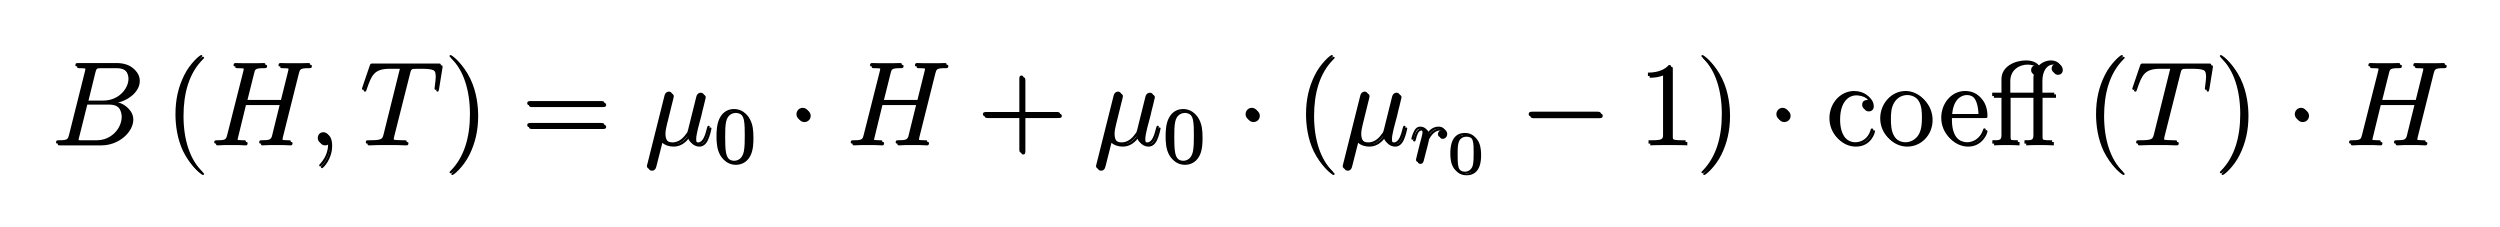 <?xml version="1.0" encoding="UTF-8" standalone="no"?>
<svg
   width="253pt"
   height="23pt"
   viewBox="0 0 253 23"
   version="1.2"
   id="svg50"
   sodipodi:docname="ApproximationLineaireFonctionExponentielleDeT_equation.svg"
   inkscape:version="1.3 (0e150ed6c4, 2023-07-21)"
   xmlns:inkscape="http://www.inkscape.org/namespaces/inkscape"
   xmlns:sodipodi="http://sodipodi.sourceforge.net/DTD/sodipodi-0.dtd"
   xmlns:xlink="http://www.w3.org/1999/xlink"
   xmlns="http://www.w3.org/2000/svg"
   xmlns:svg="http://www.w3.org/2000/svg"><sodipodi:namedview
   id="namedview50"
   pagecolor="#ffffff"
   bordercolor="#000000"
   borderopacity="0.25"
   inkscape:showpageshadow="2"
   inkscape:pageopacity="0.0"
   inkscape:pagecheckerboard="0"
   inkscape:deskcolor="#d1d1d1"
   inkscape:document-units="pt"
   inkscape:zoom="4.2865613"
   inkscape:cx="168.66667"
   inkscape:cy="15.280314"
   inkscape:window-width="2560"
   inkscape:window-height="1369"
   inkscape:window-x="-8"
   inkscape:window-y="-8"
   inkscape:window-maximized="1"
   inkscape:current-layer="svg50" />
<defs
   id="defs19">
  <g
     id="g19">
    <symbol
       overflow="visible"
       id="glyph0-0">
      <path
         style="stroke:none;"
         d="M 4.375 -7.344 C 4.484 -7.797 4.531 -7.812 5 -7.812 L 6.547 -7.812 C 7.906 -7.812 7.906 -6.672 7.906 -6.562 C 7.906 -5.594 6.938 -4.359 5.359 -4.359 L 3.641 -4.359 Z M 6.391 -4.266 C 7.703 -4.5 8.875 -5.422 8.875 -6.516 C 8.875 -7.453 8.062 -8.156 6.703 -8.156 L 2.875 -8.156 C 2.641 -8.156 2.531 -8.156 2.531 -7.938 C 2.531 -7.812 2.641 -7.812 2.828 -7.812 C 3.547 -7.812 3.547 -7.719 3.547 -7.594 C 3.547 -7.562 3.547 -7.5 3.5 -7.312 L 1.891 -0.891 C 1.781 -0.469 1.75 -0.344 0.922 -0.344 C 0.688 -0.344 0.578 -0.344 0.578 -0.125 C 0.578 0 0.641 0 0.891 0 L 4.984 0 C 6.812 0 8.219 -1.391 8.219 -2.594 C 8.219 -3.578 7.359 -4.172 6.391 -4.266 Z M 4.703 -0.344 L 3.078 -0.344 C 2.922 -0.344 2.891 -0.344 2.828 -0.359 C 2.688 -0.375 2.672 -0.391 2.672 -0.484 C 2.672 -0.578 2.703 -0.641 2.719 -0.75 L 3.562 -4.125 L 5.812 -4.125 C 7.219 -4.125 7.219 -2.812 7.219 -2.719 C 7.219 -1.562 6.188 -0.344 4.703 -0.344 Z M 4.703 -0.344 "
         id="path1" />
    </symbol>
    <symbol
       overflow="visible"
       id="glyph0-1">
      <path
         style="stroke:none;"
         d="M 8.938 -7.297 C 9.047 -7.703 9.078 -7.812 9.922 -7.812 C 10.141 -7.812 10.25 -7.812 10.25 -8.031 C 10.25 -8.156 10.141 -8.156 10.078 -8.156 C 9.859 -8.156 9.609 -8.141 9.391 -8.141 L 7.969 -8.141 C 7.75 -8.141 7.5 -8.156 7.266 -8.156 C 7.188 -8.156 7.047 -8.156 7.047 -7.938 C 7.047 -7.812 7.125 -7.812 7.344 -7.812 C 8.062 -7.812 8.062 -7.719 8.062 -7.594 C 8.062 -7.562 8.062 -7.5 8.016 -7.312 L 7.297 -4.422 L 3.688 -4.422 L 4.406 -7.297 C 4.5 -7.703 4.531 -7.812 5.375 -7.812 C 5.594 -7.812 5.719 -7.812 5.719 -8.031 C 5.719 -8.156 5.609 -8.156 5.531 -8.156 C 5.312 -8.156 5.062 -8.141 4.844 -8.141 L 3.438 -8.141 C 3.203 -8.141 2.953 -8.156 2.719 -8.156 C 2.641 -8.156 2.5 -8.156 2.5 -7.938 C 2.5 -7.812 2.578 -7.812 2.812 -7.812 C 3.531 -7.812 3.531 -7.719 3.531 -7.594 C 3.531 -7.562 3.531 -7.5 3.484 -7.312 L 1.859 -0.891 C 1.75 -0.469 1.734 -0.344 0.906 -0.344 C 0.641 -0.344 0.547 -0.344 0.547 -0.125 C 0.547 0 0.688 0 0.719 0 C 0.938 0 1.188 -0.031 1.406 -0.031 L 2.828 -0.031 C 3.047 -0.031 3.297 0 3.531 0 C 3.625 0 3.75 0 3.75 -0.234 C 3.75 -0.344 3.641 -0.344 3.469 -0.344 C 2.734 -0.344 2.734 -0.438 2.734 -0.562 C 2.734 -0.578 2.734 -0.656 2.766 -0.75 L 3.578 -4.078 L 7.203 -4.078 C 7 -3.281 6.391 -0.781 6.375 -0.719 C 6.234 -0.359 6.047 -0.359 5.344 -0.344 C 5.203 -0.344 5.094 -0.344 5.094 -0.125 C 5.094 0 5.219 0 5.266 0 C 5.469 0 5.719 -0.031 5.953 -0.031 L 7.359 -0.031 C 7.594 -0.031 7.844 0 8.062 0 C 8.156 0 8.297 0 8.297 -0.234 C 8.297 -0.344 8.188 -0.344 8.016 -0.344 C 7.281 -0.344 7.281 -0.438 7.281 -0.562 C 7.281 -0.578 7.281 -0.656 7.297 -0.75 Z M 8.938 -7.297 "
         id="path2" />
    </symbol>
    <symbol
       overflow="visible"
       id="glyph0-2">
      <path
         style="stroke:none;"
         d="M 2.328 0.047 C 2.328 -0.641 2.109 -1.156 1.609 -1.156 C 1.234 -1.156 1.047 -0.844 1.047 -0.578 C 1.047 -0.328 1.219 0 1.625 0 C 1.781 0 1.906 -0.047 2.016 -0.156 C 2.047 -0.172 2.062 -0.172 2.062 -0.172 C 2.094 -0.172 2.094 -0.016 2.094 0.047 C 2.094 0.438 2.016 1.219 1.328 2 C 1.188 2.141 1.188 2.156 1.188 2.188 C 1.188 2.25 1.25 2.312 1.312 2.312 C 1.406 2.312 2.328 1.422 2.328 0.047 Z M 2.328 0.047 "
         id="path3" />
    </symbol>
    <symbol
       overflow="visible"
       id="glyph0-3">
      <path
         style="stroke:none;"
         d="M 4.984 -7.297 C 5.062 -7.578 5.078 -7.688 5.266 -7.734 C 5.359 -7.75 5.75 -7.75 6 -7.75 C 7.203 -7.75 7.75 -7.703 7.75 -6.781 C 7.75 -6.594 7.703 -6.141 7.641 -5.703 L 7.625 -5.562 C 7.625 -5.516 7.672 -5.438 7.75 -5.438 C 7.859 -5.438 7.859 -5.5 7.906 -5.688 L 8.25 -7.812 C 8.266 -7.906 8.266 -7.938 8.266 -7.969 C 8.266 -8.109 8.203 -8.109 7.953 -8.109 L 1.422 -8.109 C 1.141 -8.109 1.141 -8.094 1.062 -7.875 L 0.328 -5.719 C 0.328 -5.703 0.281 -5.562 0.281 -5.562 C 0.281 -5.5 0.328 -5.438 0.406 -5.438 C 0.5 -5.438 0.531 -5.484 0.578 -5.641 C 1.078 -7.094 1.328 -7.75 2.922 -7.75 L 3.719 -7.75 C 4 -7.75 4.125 -7.75 4.125 -7.625 C 4.125 -7.594 4.125 -7.562 4.062 -7.344 L 2.469 -0.938 C 2.344 -0.469 2.312 -0.344 1.047 -0.344 C 0.75 -0.344 0.672 -0.344 0.672 -0.125 C 0.672 0 0.797 0 0.859 0 C 1.156 0 1.469 -0.031 1.766 -0.031 L 3.641 -0.031 C 3.938 -0.031 4.25 0 4.547 0 C 4.688 0 4.812 0 4.812 -0.234 C 4.812 -0.344 4.719 -0.344 4.406 -0.344 C 3.328 -0.344 3.328 -0.453 3.328 -0.641 C 3.328 -0.641 3.328 -0.734 3.375 -0.922 Z M 4.984 -7.297 "
         id="path4" />
    </symbol>
    <symbol
       overflow="visible"
       id="glyph0-4">
      <path
         style="stroke:none;"
         d="M 1.719 -0.266 C 2.016 0.016 2.469 0.125 2.875 0.125 C 3.641 0.125 4.156 -0.391 4.438 -0.766 C 4.547 -0.125 5.062 0.125 5.469 0.125 C 5.828 0.125 6.125 -0.094 6.328 -0.531 C 6.531 -0.938 6.688 -1.656 6.688 -1.703 C 6.688 -1.766 6.641 -1.812 6.578 -1.812 C 6.469 -1.812 6.453 -1.75 6.406 -1.578 C 6.234 -0.875 6 -0.125 5.516 -0.125 C 5.156 -0.125 5.141 -0.438 5.141 -0.672 C 5.141 -0.938 5.25 -1.375 5.328 -1.734 L 5.672 -3.031 C 5.719 -3.25 5.844 -3.797 5.906 -4 C 5.969 -4.297 6.109 -4.812 6.109 -4.859 C 6.109 -5.031 5.969 -5.156 5.781 -5.156 C 5.672 -5.156 5.422 -5.109 5.328 -4.75 L 4.5 -1.422 C 4.438 -1.188 4.438 -1.156 4.281 -0.969 C 4.141 -0.766 3.672 -0.125 2.922 -0.125 C 2.25 -0.125 2.031 -0.609 2.031 -1.172 C 2.031 -1.516 2.141 -1.938 2.188 -2.141 L 2.719 -4.297 C 2.781 -4.516 2.875 -4.906 2.875 -4.969 C 2.875 -5.156 2.719 -5.266 2.562 -5.266 C 2.469 -5.266 2.203 -5.234 2.109 -4.859 L 0.375 2.062 C 0.359 2.125 0.328 2.203 0.328 2.266 C 0.328 2.453 0.484 2.562 0.656 2.562 C 1 2.562 1.078 2.297 1.156 1.953 Z M 1.719 -0.266 "
         id="path5" />
    </symbol>
    <symbol
       overflow="visible"
       id="glyph1-0">
      <path
         style="stroke:none;"
         d="M 3.891 2.906 C 3.891 2.875 3.891 2.844 3.688 2.641 C 2.484 1.438 1.812 -0.531 1.812 -2.969 C 1.812 -5.297 2.375 -7.297 3.766 -8.703 C 3.891 -8.812 3.891 -8.828 3.891 -8.875 C 3.891 -8.938 3.828 -8.969 3.781 -8.969 C 3.625 -8.969 2.641 -8.109 2.062 -6.938 C 1.453 -5.719 1.172 -4.453 1.172 -2.969 C 1.172 -1.906 1.344 -0.484 1.953 0.781 C 2.672 2.219 3.641 3 3.781 3 C 3.828 3 3.891 2.969 3.891 2.906 Z M 3.891 2.906 "
         id="path6" />
    </symbol>
    <symbol
       overflow="visible"
       id="glyph1-1">
      <path
         style="stroke:none;"
         d="M 3.375 -2.969 C 3.375 -3.891 3.25 -5.359 2.578 -6.75 C 1.875 -8.188 0.891 -8.969 0.766 -8.969 C 0.719 -8.969 0.656 -8.938 0.656 -8.875 C 0.656 -8.828 0.656 -8.812 0.859 -8.609 C 2.062 -7.406 2.719 -5.422 2.719 -2.984 C 2.719 -0.672 2.156 1.328 0.781 2.734 C 0.656 2.844 0.656 2.875 0.656 2.906 C 0.656 2.969 0.719 3 0.766 3 C 0.922 3 1.906 2.141 2.484 0.969 C 3.094 -0.25 3.375 -1.547 3.375 -2.969 Z M 3.375 -2.969 "
         id="path7" />
    </symbol>
    <symbol
       overflow="visible"
       id="glyph1-2">
      <path
         style="stroke:none;"
         d="M 8.062 -3.875 C 8.234 -3.875 8.453 -3.875 8.453 -4.094 C 8.453 -4.312 8.25 -4.312 8.062 -4.312 L 1.031 -4.312 C 0.859 -4.312 0.641 -4.312 0.641 -4.094 C 0.641 -3.875 0.844 -3.875 1.031 -3.875 Z M 8.062 -1.656 C 8.234 -1.656 8.453 -1.656 8.453 -1.859 C 8.453 -2.094 8.25 -2.094 8.062 -2.094 L 1.031 -2.094 C 0.859 -2.094 0.641 -2.094 0.641 -1.875 C 0.641 -1.656 0.844 -1.656 1.031 -1.656 Z M 8.062 -1.656 "
         id="path8" />
    </symbol>
    <symbol
       overflow="visible"
       id="glyph1-3">
      <path
         style="stroke:none;"
         d="M 4.766 -2.766 L 8.062 -2.766 C 8.234 -2.766 8.453 -2.766 8.453 -2.969 C 8.453 -3.203 8.25 -3.203 8.062 -3.203 L 4.766 -3.203 L 4.766 -6.5 C 4.766 -6.672 4.766 -6.891 4.547 -6.891 C 4.328 -6.891 4.328 -6.688 4.328 -6.5 L 4.328 -3.203 L 1.031 -3.203 C 0.859 -3.203 0.641 -3.203 0.641 -2.984 C 0.641 -2.766 0.844 -2.766 1.031 -2.766 L 4.328 -2.766 L 4.328 0.531 C 4.328 0.703 4.328 0.922 4.547 0.922 C 4.766 0.922 4.766 0.719 4.766 0.531 Z M 4.766 -2.766 "
         id="path9" />
    </symbol>
    <symbol
       overflow="visible"
       id="glyph1-4">
      <path
         style="stroke:none;"
         d="M 3.438 -7.656 C 3.438 -7.938 3.438 -7.953 3.203 -7.953 C 2.922 -7.625 2.312 -7.188 1.094 -7.188 L 1.094 -6.844 C 1.359 -6.844 1.953 -6.844 2.625 -7.141 L 2.625 -0.922 C 2.625 -0.484 2.578 -0.344 1.531 -0.344 L 1.156 -0.344 L 1.156 0 C 1.484 -0.031 2.641 -0.031 3.031 -0.031 C 3.438 -0.031 4.578 -0.031 4.906 0 L 4.906 -0.344 L 4.531 -0.344 C 3.484 -0.344 3.438 -0.484 3.438 -0.922 Z M 3.438 -7.656 "
         id="path10" />
    </symbol>
    <symbol
       overflow="visible"
       id="glyph1-5">
      <path
         style="stroke:none;"
         d="M 4.328 -4.422 C 4.188 -4.422 3.734 -4.422 3.734 -3.938 C 3.734 -3.641 3.938 -3.438 4.234 -3.438 C 4.5 -3.438 4.734 -3.609 4.734 -3.953 C 4.734 -4.75 3.891 -5.328 2.922 -5.328 C 1.531 -5.328 0.422 -4.094 0.422 -2.578 C 0.422 -1.047 1.562 0.125 2.922 0.125 C 4.5 0.125 4.859 -1.312 4.859 -1.422 C 4.859 -1.531 4.766 -1.531 4.734 -1.531 C 4.625 -1.531 4.609 -1.5 4.578 -1.344 C 4.312 -0.5 3.672 -0.141 3.031 -0.141 C 2.297 -0.141 1.328 -0.781 1.328 -2.594 C 1.328 -4.578 2.344 -5.062 2.938 -5.062 C 3.391 -5.062 4.047 -4.891 4.328 -4.422 Z M 4.328 -4.422 "
         id="path11" />
    </symbol>
    <symbol
       overflow="visible"
       id="glyph1-6">
      <path
         style="stroke:none;"
         d="M 5.484 -2.562 C 5.484 -4.094 4.312 -5.328 2.922 -5.328 C 1.5 -5.328 0.359 -4.062 0.359 -2.562 C 0.359 -1.031 1.547 0.125 2.922 0.125 C 4.328 0.125 5.484 -1.047 5.484 -2.562 Z M 2.922 -0.141 C 2.484 -0.141 1.953 -0.328 1.609 -0.922 C 1.281 -1.453 1.266 -2.156 1.266 -2.672 C 1.266 -3.125 1.266 -3.844 1.641 -4.391 C 1.969 -4.906 2.5 -5.094 2.922 -5.094 C 3.375 -5.094 3.891 -4.875 4.203 -4.406 C 4.578 -3.859 4.578 -3.109 4.578 -2.672 C 4.578 -2.25 4.578 -1.5 4.266 -0.938 C 3.938 -0.375 3.375 -0.141 2.922 -0.141 Z M 2.922 -0.141 "
         id="path12" />
    </symbol>
    <symbol
       overflow="visible"
       id="glyph1-7">
      <path
         style="stroke:none;"
         d="M 4.578 -2.766 C 4.844 -2.766 4.859 -2.766 4.859 -3 C 4.859 -4.203 4.219 -5.328 2.766 -5.328 C 1.406 -5.328 0.359 -4.094 0.359 -2.625 C 0.359 -1.047 1.578 0.125 2.906 0.125 C 4.328 0.125 4.859 -1.172 4.859 -1.422 C 4.859 -1.5 4.812 -1.547 4.734 -1.547 C 4.641 -1.547 4.609 -1.484 4.594 -1.422 C 4.281 -0.422 3.484 -0.141 2.969 -0.141 C 2.469 -0.141 1.266 -0.484 1.266 -2.547 L 1.266 -2.766 Z M 1.281 -3 C 1.375 -4.875 2.422 -5.094 2.766 -5.094 C 4.047 -5.094 4.109 -3.406 4.125 -3 Z M 1.281 -3 "
         id="path13" />
    </symbol>
    <symbol
       overflow="visible"
       id="glyph1-8">
      <path
         style="stroke:none;"
         d="M 5.234 -4.812 L 6.594 -4.812 L 6.594 -5.156 L 5.219 -5.156 L 5.219 -6.547 C 5.219 -7.578 5.734 -8.172 6.266 -8.172 C 6.438 -8.172 6.609 -8.109 6.688 -8.078 C 6.641 -8.062 6.328 -7.953 6.328 -7.609 C 6.328 -7.344 6.531 -7.141 6.797 -7.141 C 7.094 -7.141 7.281 -7.344 7.281 -7.625 C 7.281 -8.062 6.859 -8.422 6.266 -8.422 C 5.781 -8.422 5.328 -8.203 5.031 -7.906 C 4.719 -8.359 4.047 -8.422 3.734 -8.422 C 2.578 -8.422 1.25 -7.797 1.25 -6.531 L 1.25 -5.156 L 0.312 -5.156 L 0.312 -4.812 L 1.25 -4.812 L 1.25 -0.891 C 1.25 -0.344 1.109 -0.344 0.328 -0.344 L 0.328 0 C 0.672 -0.031 1.25 -0.031 1.609 -0.031 C 1.969 -0.031 2.562 -0.031 2.906 0 L 2.906 -0.344 C 2.141 -0.344 2 -0.344 2 -0.891 L 2 -4.812 L 4.484 -4.812 L 4.484 -0.891 C 4.484 -0.344 4.344 -0.344 3.578 -0.344 L 3.578 0 C 3.906 -0.031 4.562 -0.031 4.922 -0.031 C 5.25 -0.031 6.094 -0.031 6.375 0 L 6.375 -0.344 L 6.125 -0.344 C 5.266 -0.344 5.234 -0.484 5.234 -0.906 Z M 1.969 -5.156 L 1.969 -6.5 C 1.969 -7.719 2.984 -8.172 3.703 -8.172 C 3.797 -8.172 4.312 -8.172 4.656 -7.922 C 4.344 -7.859 4.25 -7.641 4.25 -7.453 C 4.25 -7.25 4.344 -7.094 4.531 -7.016 C 4.484 -6.844 4.484 -6.688 4.484 -6.547 L 4.484 -5.156 Z M 1.969 -5.156 "
         id="path14" />
    </symbol>
    <symbol
       overflow="visible"
       id="glyph2-0">
      <path
         style="stroke:none;"
         d="M 3.891 -2.547 C 3.891 -3.391 3.812 -3.906 3.547 -4.422 C 3.203 -5.125 2.547 -5.297 2.109 -5.297 C 1.109 -5.297 0.734 -4.547 0.625 -4.328 C 0.344 -3.75 0.328 -2.953 0.328 -2.547 C 0.328 -2.016 0.344 -1.219 0.734 -0.578 C 1.094 0.016 1.688 0.172 2.109 0.172 C 2.5 0.172 3.172 0.047 3.578 -0.734 C 3.875 -1.312 3.891 -2.031 3.891 -2.547 Z M 2.109 -0.062 C 1.844 -0.062 1.297 -0.188 1.125 -1.016 C 1.031 -1.469 1.031 -2.219 1.031 -2.641 C 1.031 -3.188 1.031 -3.75 1.125 -4.188 C 1.297 -5 1.906 -5.078 2.109 -5.078 C 2.375 -5.078 2.938 -4.938 3.094 -4.219 C 3.188 -3.781 3.188 -3.172 3.188 -2.641 C 3.188 -2.172 3.188 -1.453 3.094 -1 C 2.922 -0.172 2.375 -0.062 2.109 -0.062 Z M 2.109 -0.062 "
         id="path15" />
    </symbol>
    <symbol
       overflow="visible"
       id="glyph3-0">
      <path
         style="stroke:none;"
         d="M 2.297 -2.984 C 2.297 -3.328 2.016 -3.625 1.656 -3.625 C 1.312 -3.625 1.031 -3.328 1.031 -2.984 C 1.031 -2.641 1.312 -2.359 1.656 -2.359 C 2.016 -2.359 2.297 -2.641 2.297 -2.984 Z M 2.297 -2.984 "
         id="path16" />
    </symbol>
    <symbol
       overflow="visible"
       id="glyph3-1">
      <path
         style="stroke:none;"
         d="M 7.875 -2.75 C 8.078 -2.75 8.297 -2.75 8.297 -2.984 C 8.297 -3.234 8.078 -3.234 7.875 -3.234 L 1.406 -3.234 C 1.203 -3.234 0.984 -3.234 0.984 -2.984 C 0.984 -2.75 1.203 -2.75 1.406 -2.75 Z M 7.875 -2.75 "
         id="path17" />
    </symbol>
    <symbol
       overflow="visible"
       id="glyph4-0">
      <path
         style="stroke:none;"
         d="M 1.531 -1.094 C 1.625 -1.438 1.719 -1.781 1.797 -2.141 C 1.797 -2.156 1.859 -2.375 1.859 -2.422 C 1.891 -2.5 2.094 -2.828 2.297 -3.016 C 2.547 -3.25 2.828 -3.297 2.969 -3.297 C 3.047 -3.297 3.203 -3.281 3.312 -3.188 C 2.969 -3.109 2.922 -2.828 2.922 -2.75 C 2.922 -2.578 3.047 -2.453 3.234 -2.453 C 3.438 -2.453 3.688 -2.625 3.688 -2.953 C 3.688 -3.234 3.438 -3.516 2.984 -3.516 C 2.438 -3.516 2.078 -3.156 1.906 -2.938 C 1.75 -3.516 1.203 -3.516 1.125 -3.516 C 0.844 -3.516 0.641 -3.328 0.516 -3.078 C 0.328 -2.719 0.234 -2.312 0.234 -2.297 C 0.234 -2.219 0.297 -2.188 0.359 -2.188 C 0.469 -2.188 0.469 -2.219 0.531 -2.438 C 0.625 -2.828 0.766 -3.297 1.094 -3.297 C 1.312 -3.297 1.359 -3.094 1.359 -2.922 C 1.359 -2.766 1.312 -2.625 1.25 -2.359 C 1.234 -2.297 1.109 -1.828 1.078 -1.719 L 0.781 -0.516 C 0.75 -0.391 0.703 -0.203 0.703 -0.172 C 0.703 0.016 0.859 0.078 0.969 0.078 C 1.25 0.078 1.297 -0.141 1.359 -0.422 Z M 1.531 -1.094 "
         id="path18" />
    </symbol>
    <symbol
       overflow="visible"
       id="glyph5-0">
      <path
         style="stroke:none;"
         d="M 3.297 -1.906 C 3.297 -2.344 3.297 -3.984 1.828 -3.984 C 0.359 -3.984 0.359 -2.344 0.359 -1.906 C 0.359 -1.484 0.359 0.125 1.828 0.125 C 3.297 0.125 3.297 -1.484 3.297 -1.906 Z M 1.828 -0.062 C 1.578 -0.062 1.172 -0.188 1.016 -0.688 C 0.922 -1.031 0.922 -1.609 0.922 -1.984 C 0.922 -2.391 0.922 -2.844 1.016 -3.172 C 1.156 -3.703 1.609 -3.781 1.828 -3.781 C 2.094 -3.781 2.5 -3.656 2.625 -3.203 C 2.719 -2.891 2.719 -2.453 2.719 -1.984 C 2.719 -1.609 2.719 -1 2.625 -0.672 C 2.453 -0.141 2.016 -0.062 1.828 -0.062 Z M 1.828 -0.062 "
         id="path19" />
    </symbol>
  </g>
</defs>
<g
   id="surface1">
  <g
     style="fill:rgb(0%,0%,0%);fill-opacity:1;"
     id="g20">
    <use
       xlink:href="#glyph0-0"
       x="5.271"
       y="14.712"
       id="use19" />
  </g>
  <g
     style="fill:rgb(0%,0%,0%);fill-opacity:1;"
     id="g21">
    <use
       xlink:href="#glyph1-0"
       x="16.76"
       y="14.712"
       id="use20" />
  </g>
  <g
     style="fill:rgb(0%,0%,0%);fill-opacity:1;"
     id="g22">
    <use
       xlink:href="#glyph0-1"
       x="21.312"
       y="14.712"
       id="use21" />
  </g>
  <g
     style="fill:rgb(0%,0%,0%);fill-opacity:1;"
     id="g23">
    <use
       xlink:href="#glyph0-2"
       x="31.286"
       y="14.712"
       id="use22" />
  </g>
  <g
     style="fill:rgb(0%,0%,0%);fill-opacity:1;"
     id="g24">
    <use
       xlink:href="#glyph0-3"
       x="36.523"
       y="14.712"
       id="use23" />
  </g>
  <g
     style="fill:rgb(0%,0%,0%);fill-opacity:1;"
     id="g25">
    <use
       xlink:href="#glyph1-1"
       x="45.015"
       y="14.712"
       id="use24" />
  </g>
  <g
     style="fill:rgb(0%,0%,0%);fill-opacity:1;"
     id="g26">
    <use
       xlink:href="#glyph1-2"
       x="52.891"
       y="14.712"
       id="use25" />
  </g>
  <g
     style="fill:rgb(0%,0%,0%);fill-opacity:1;"
     id="g27">
    <use
       xlink:href="#glyph0-4"
       x="65.314"
       y="14.712"
       id="use26" />
  </g>
  <g
     style="fill:rgb(0%,0%,0%);fill-opacity:1;"
     id="g28">
    <use
       xlink:href="#glyph2-0"
       x="72.357"
       y="16.506"
       id="use27" />
  </g>
  <g
     style="fill:rgb(0%,0%,0%);fill-opacity:1;"
     id="g29">
    <use
       xlink:href="#glyph3-0"
       x="79.746"
       y="14.712"
       id="use28" />
  </g>
  <g
     style="fill:rgb(0%,0%,0%);fill-opacity:1;"
     id="g30">
    <use
       xlink:href="#glyph0-1"
       x="85.723"
       y="14.712"
       id="use29" />
  </g>
  <g
     style="fill:rgb(0%,0%,0%);fill-opacity:1;"
     id="g31">
    <use
       xlink:href="#glyph1-3"
       x="99.003"
       y="14.712"
       id="use30" />
  </g>
  <g
     style="fill:rgb(0%,0%,0%);fill-opacity:1;"
     id="g32">
    <use
       xlink:href="#glyph0-4"
       x="110.764"
       y="14.712"
       id="use31" />
  </g>
  <g
     style="fill:rgb(0%,0%,0%);fill-opacity:1;"
     id="g33">
    <use
       xlink:href="#glyph2-0"
       x="117.807"
       y="16.506"
       id="use32" />
  </g>
  <g
     style="fill:rgb(0%,0%,0%);fill-opacity:1;"
     id="g34">
    <use
       xlink:href="#glyph3-0"
       x="125.196"
       y="14.712"
       id="use33" />
  </g>
  <g
     style="fill:rgb(0%,0%,0%);fill-opacity:1;"
     id="g35">
    <use
       xlink:href="#glyph1-0"
       x="131.173"
       y="14.712"
       id="use34" />
  </g>
  <g
     style="fill:rgb(0%,0%,0%);fill-opacity:1;"
     id="g36">
    <use
       xlink:href="#glyph0-4"
       x="135.726"
       y="14.712"
       id="use35" />
  </g>
  <g
     style="fill:rgb(0%,0%,0%);fill-opacity:1;"
     id="g37">
    <use
       xlink:href="#glyph4-0"
       x="142.769"
       y="16.506"
       id="use36" />
  </g>
  <g
     style="fill:rgb(0%,0%,0%);fill-opacity:1;"
     id="g38">
    <use
       xlink:href="#glyph5-0"
       x="146.59"
       y="17.613"
       id="use37" />
  </g>
  <g
     style="fill:rgb(0%,0%,0%);fill-opacity:1;"
     id="g39">
    <use
       xlink:href="#glyph3-1"
       x="153.896"
       y="14.712"
       id="use38" />
  </g>
  <g
     style="fill:rgb(0%,0%,0%);fill-opacity:1;"
     id="g40">
    <use
       xlink:href="#glyph1-4"
       x="165.851"
       y="14.712"
       id="use39" />
    <use
       xlink:href="#glyph1-1"
       x="171.704"
       y="14.712"
       id="use40" />
  </g>
  <g
     style="fill:rgb(0%,0%,0%);fill-opacity:1;"
     id="g41">
    <use
       xlink:href="#glyph3-0"
       x="178.913"
       y="14.712"
       id="use41" />
  </g>
  <g
     style="fill:rgb(0%,0%,0%);fill-opacity:1;"
     id="g43">
    <use
       xlink:href="#glyph1-5"
       x="184.891"
       y="14.712"
       id="use42" />
    <use
       xlink:href="#glyph1-6"
       x="190.094"
       y="14.712"
       id="use43" />
  </g>
  <g
     style="fill:rgb(0%,0%,0%);fill-opacity:1;"
     id="g45">
    <use
       xlink:href="#glyph1-7"
       x="196.27"
       y="14.712"
       id="use44" />
    <use
       xlink:href="#glyph1-8"
       x="201.473"
       y="14.712"
       id="use45" />
  </g>
  <g
     style="fill:rgb(0%,0%,0%);fill-opacity:1;"
     id="g46">
    <use
       xlink:href="#glyph1-0"
       x="211.123"
       y="14.712"
       id="use46" />
  </g>
  <g
     style="fill:rgb(0%,0%,0%);fill-opacity:1;"
     id="g47">
    <use
       xlink:href="#glyph0-3"
       x="215.681"
       y="14.712"
       id="use47" />
  </g>
  <g
     style="fill:rgb(0%,0%,0%);fill-opacity:1;"
     id="g48">
    <use
       xlink:href="#glyph1-1"
       x="224.168"
       y="14.712"
       id="use48" />
  </g>
  <g
     style="fill:rgb(0%,0%,0%);fill-opacity:1;"
     id="g49">
    <use
       xlink:href="#glyph3-0"
       x="231.377"
       y="14.712"
       id="use49" />
  </g>
  <g
     style="fill:rgb(0%,0%,0%);fill-opacity:1;"
     id="g50">
    <use
       xlink:href="#glyph0-1"
       x="237.354"
       y="14.712"
       id="use50" />
  </g>
</g>
<![CDATA[
<?xpacket begin='' id='W5M0MpCehiHzreSzNTczkc9d'?>
<x:xmpmeta xmlns:x="adobe:ns:meta/" x:xmptk="XMP Core 5.5.0">
   <rdf:RDF xmlns:rdf="http://www.w3.org/1999/02/22-rdf-syntax-ns#">
      <rdf:Description rdf:about=""
            xmlns:equalx="http://ns.equalx/meta">
         <equalx:preamble>#documentclass[10pt]{article} #perc required&#xA;#pagestyle{empty} #perc required&#xA;#usepackage{amsmath}&#xA;#usepackage{amssymb}&#xA;#usepackage{color}&#xA;#usepackage[T1]{fontenc}&#xA;</equalx:preamble>
         <equalx:equation>B#left( H, T #right)=#mu_{0}#cdot H + #mu_{0}#cdot #left( #mu_{r_{0}} -1 #right) #cdot #mathrm{coeff}#left( T #right) #cdot H</equalx:equation>
         <equalx:environment>0</equalx:environment>
         <equalx:color>0,0,0</equalx:color>
         <equalx:background/>
         <equalx:fontsize>5</equalx:fontsize>
      </rdf:Description>
   </rdf:RDF>
</x:xmpmeta>
<?xpacket end='r'?>]]><g
   id="g83"
   transform="translate(-0.175,-0.175)">
  <g
     style="fill:#000000;fill-opacity:1"
     id="g51">
    <use
       xlink:href="#glyph0-0"
       x="5.271"
       y="14.712"
       id="use51" />
  </g>
  <g
     style="fill:#000000;fill-opacity:1"
     id="g52">
    <use
       xlink:href="#glyph1-0"
       x="16.76"
       y="14.712"
       id="use52" />
  </g>
  <g
     style="fill:#000000;fill-opacity:1"
     id="g53">
    <use
       xlink:href="#glyph0-1"
       x="21.312"
       y="14.712"
       id="use53" />
  </g>
  <g
     style="fill:#000000;fill-opacity:1"
     id="g54">
    <use
       xlink:href="#glyph0-2"
       x="31.286"
       y="14.712"
       id="use54" />
  </g>
  <g
     style="fill:#000000;fill-opacity:1"
     id="g55">
    <use
       xlink:href="#glyph0-3"
       x="36.523"
       y="14.712"
       id="use55" />
  </g>
  <g
     style="fill:#000000;fill-opacity:1"
     id="g56">
    <use
       xlink:href="#glyph1-1"
       x="45.015"
       y="14.712"
       id="use56" />
  </g>
  <g
     style="fill:#000000;fill-opacity:1"
     id="g57">
    <use
       xlink:href="#glyph1-2"
       x="52.891"
       y="14.712"
       id="use57" />
  </g>
  <g
     style="fill:#000000;fill-opacity:1"
     id="g58">
    <use
       xlink:href="#glyph0-4"
       x="65.314"
       y="14.712"
       id="use58" />
  </g>
  <g
     style="fill:#000000;fill-opacity:1"
     id="g59">
    <use
       xlink:href="#glyph2-0"
       x="72.357"
       y="16.506"
       id="use59" />
  </g>
  <g
     style="fill:#000000;fill-opacity:1"
     id="g60">
    <use
       xlink:href="#glyph3-0"
       x="79.746"
       y="14.712"
       id="use60" />
  </g>
  <g
     style="fill:#000000;fill-opacity:1"
     id="g61">
    <use
       xlink:href="#glyph0-1"
       x="85.723"
       y="14.712"
       id="use61" />
  </g>
  <g
     style="fill:#000000;fill-opacity:1"
     id="g62">
    <use
       xlink:href="#glyph1-3"
       x="99.003"
       y="14.712"
       id="use62" />
  </g>
  <g
     style="fill:#000000;fill-opacity:1"
     id="g63">
    <use
       xlink:href="#glyph0-4"
       x="110.764"
       y="14.712"
       id="use63" />
  </g>
  <g
     style="fill:#000000;fill-opacity:1"
     id="g64">
    <use
       xlink:href="#glyph2-0"
       x="117.807"
       y="16.506"
       id="use64" />
  </g>
  <g
     style="fill:#000000;fill-opacity:1"
     id="g65">
    <use
       xlink:href="#glyph3-0"
       x="125.196"
       y="14.712"
       id="use65" />
  </g>
  <g
     style="fill:#000000;fill-opacity:1"
     id="g66">
    <use
       xlink:href="#glyph1-0"
       x="131.173"
       y="14.712"
       id="use66" />
  </g>
  <g
     style="fill:#000000;fill-opacity:1"
     id="g67">
    <use
       xlink:href="#glyph0-4"
       x="135.726"
       y="14.712"
       id="use67" />
  </g>
  <g
     style="fill:#000000;fill-opacity:1"
     id="g68">
    <use
       xlink:href="#glyph4-0"
       x="142.769"
       y="16.506"
       id="use68" />
  </g>
  <g
     style="fill:#000000;fill-opacity:1"
     id="g69">
    <use
       xlink:href="#glyph5-0"
       x="146.59"
       y="17.613"
       id="use69" />
  </g>
  <g
     style="fill:#000000;fill-opacity:1"
     id="g70">
    <use
       xlink:href="#glyph3-1"
       x="153.896"
       y="14.712"
       id="use70" />
  </g>
  <g
     style="fill:#000000;fill-opacity:1"
     id="g72">
    <use
       xlink:href="#glyph1-4"
       x="165.851"
       y="14.712"
       id="use71" />
    <use
       xlink:href="#glyph1-1"
       x="171.704"
       y="14.712"
       id="use72" />
  </g>
  <g
     style="fill:#000000;fill-opacity:1"
     id="g73">
    <use
       xlink:href="#glyph3-0"
       x="178.913"
       y="14.712"
       id="use73" />
  </g>
  <g
     style="fill:#000000;fill-opacity:1"
     id="g75">
    <use
       xlink:href="#glyph1-5"
       x="184.891"
       y="14.712"
       id="use74" />
    <use
       xlink:href="#glyph1-6"
       x="190.094"
       y="14.712"
       id="use75" />
  </g>
  <g
     style="fill:#000000;fill-opacity:1"
     id="g77">
    <use
       xlink:href="#glyph1-7"
       x="196.27"
       y="14.712"
       id="use76" />
    <use
       xlink:href="#glyph1-8"
       x="201.473"
       y="14.712"
       id="use77" />
  </g>
  <g
     style="fill:#000000;fill-opacity:1"
     id="g78">
    <use
       xlink:href="#glyph1-0"
       x="211.123"
       y="14.712"
       id="use78" />
  </g>
  <g
     style="fill:#000000;fill-opacity:1"
     id="g79">
    <use
       xlink:href="#glyph0-3"
       x="215.681"
       y="14.712"
       id="use79" />
  </g>
  <g
     style="fill:#000000;fill-opacity:1"
     id="g80">
    <use
       xlink:href="#glyph1-1"
       x="224.168"
       y="14.712"
       id="use80" />
  </g>
  <g
     style="fill:#000000;fill-opacity:1"
     id="g81">
    <use
       xlink:href="#glyph3-0"
       x="231.377"
       y="14.712"
       id="use81" />
  </g>
  <g
     style="fill:#000000;fill-opacity:1"
     id="g82">
    <use
       xlink:href="#glyph0-1"
       x="237.354"
       y="14.712"
       id="use82" />
  </g>
</g>
</svg>
